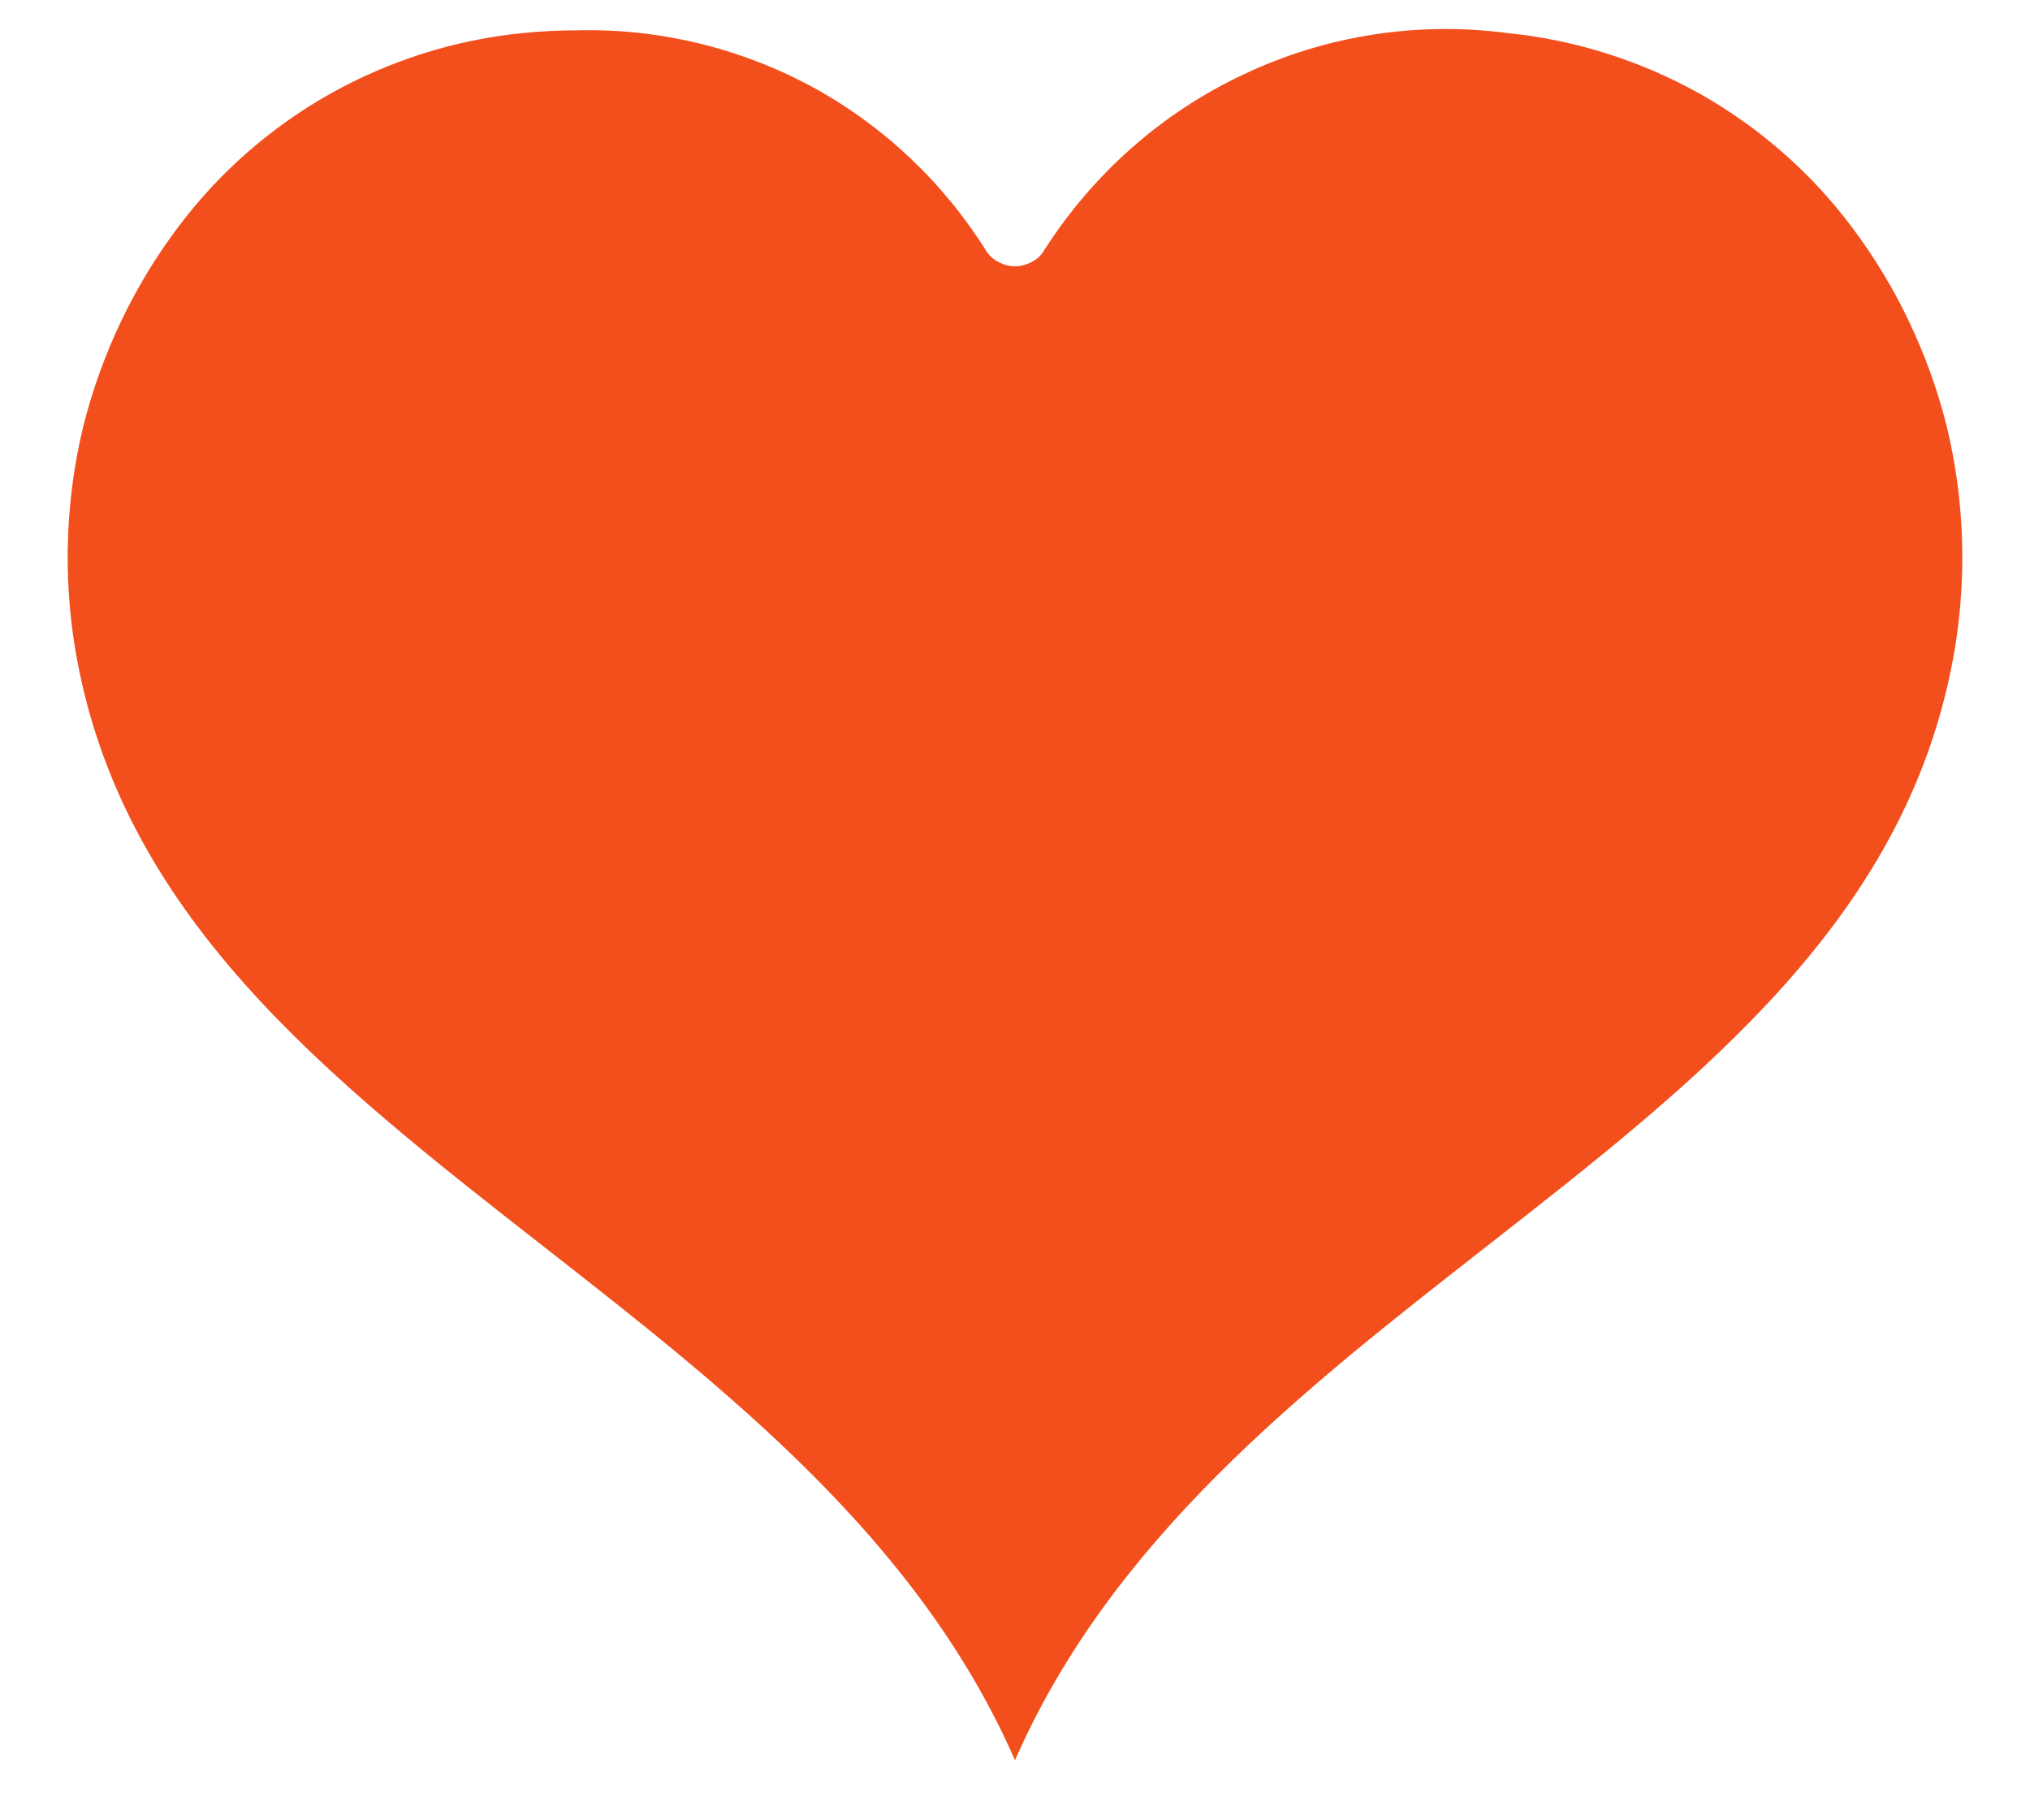 <?xml version="1.0" encoding="UTF-8"?> <svg xmlns="http://www.w3.org/2000/svg" width="29" height="26" viewBox="0 0 29 26" fill="none"><path d="M21.55 0.474C20.26 0.302 18.95 0.504 17.78 1.056C16.6 1.607 15.61 2.485 14.91 3.585C14.87 3.652 14.81 3.707 14.73 3.745C14.66 3.783 14.58 3.803 14.5 3.803C14.42 3.803 14.34 3.783 14.27 3.745C14.19 3.707 14.13 3.652 14.09 3.585C13.47 2.597 12.61 1.786 11.59 1.234C10.56 0.681 9.41 0.405 8.25 0.433C7.98 0.433 7.72 0.447 7.45 0.474C6.49 0.571 5.56 0.867 4.71 1.343C3.87 1.818 3.13 2.463 2.55 3.237C1.91 4.085 1.45 5.055 1.19 6.088C0.94 7.121 0.9 8.195 1.07 9.245C1.7 13.066 4.65 15.368 7.77 17.808C10.4 19.863 13.12 21.99 14.5 25.142C15.88 21.99 18.6 19.863 21.23 17.808C24.35 15.369 27.3 13.066 27.93 9.243C28.1 8.194 28.06 7.12 27.81 6.087C27.55 5.055 27.09 4.085 26.45 3.237C25.87 2.463 25.13 1.818 24.29 1.343C23.44 0.867 22.51 0.572 21.55 0.474Z" fill="#F24F1D"></path></svg> 